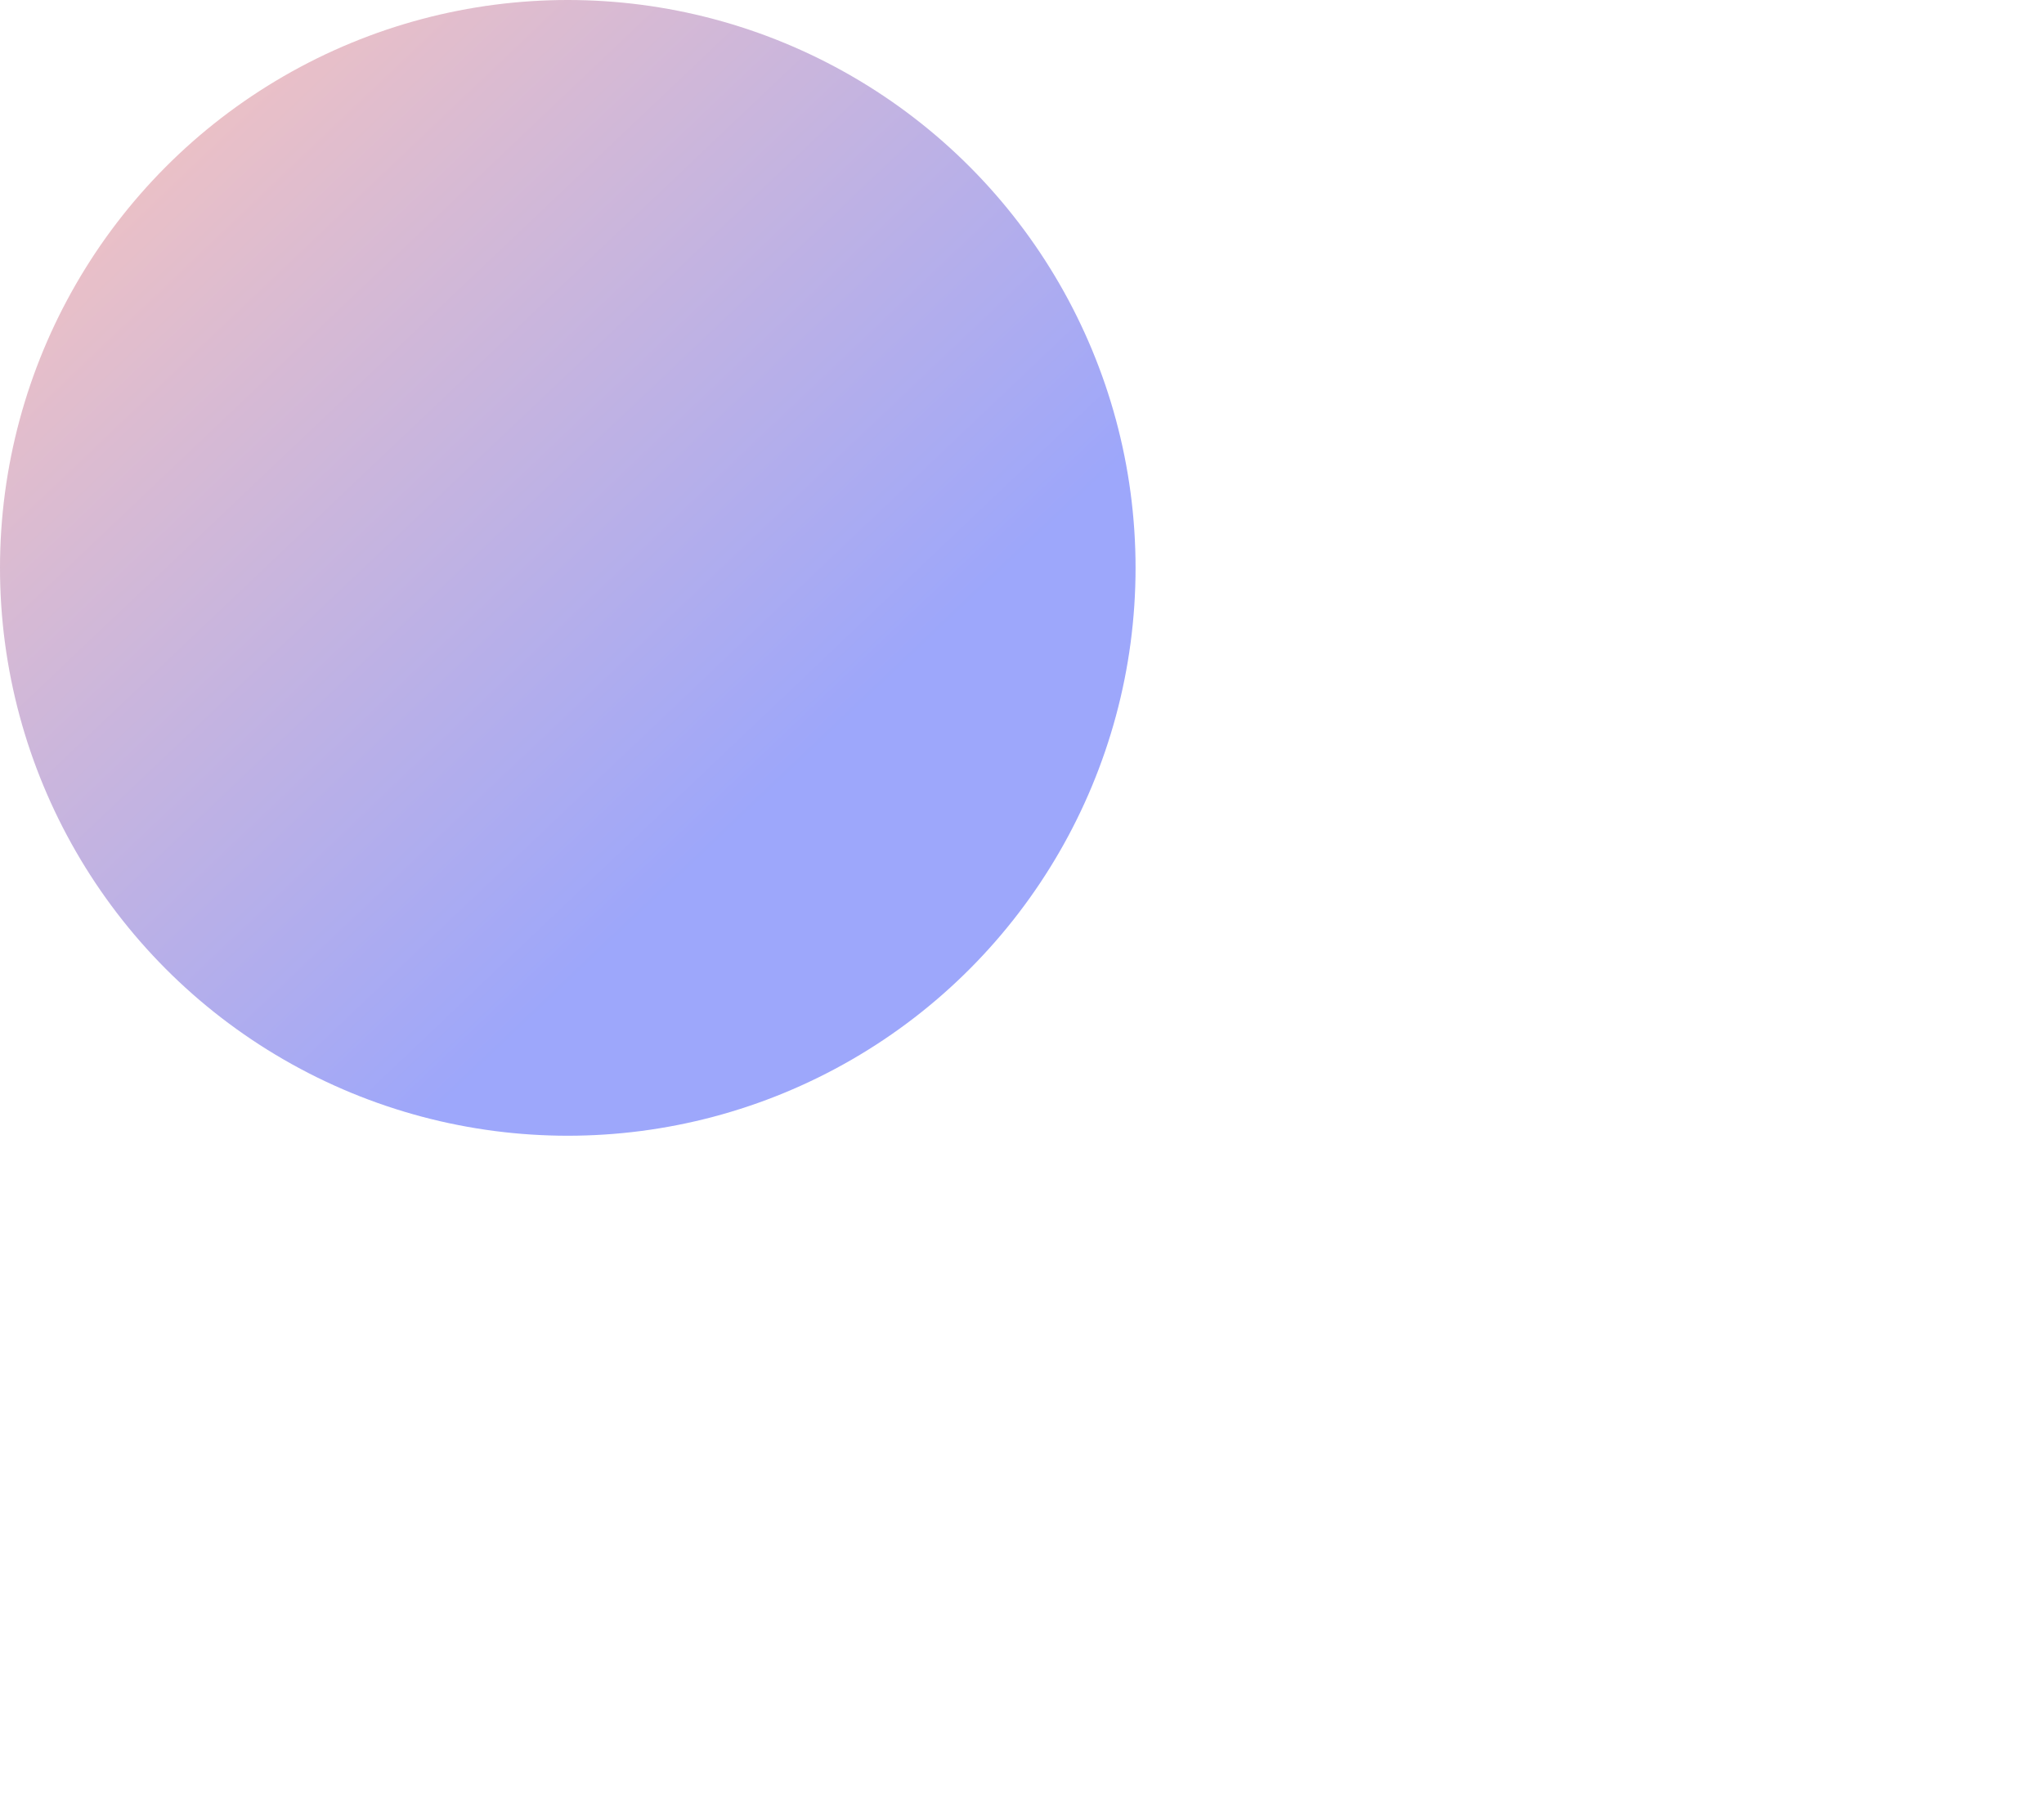 <svg width="900" height="800" viewBox="0,0 900,800"  xmlns="http://www.w3.org/2000/svg"><g opacity="0.4" filter="url(#filter0_f_43002_2233)"><circle cx="250" cy="250" r="250" fill="url(#paint0_linear_43002_2233)"/></g><defs><filter id="filter0_f_43002_2233" x="-400" y="-400" width="1300" height="1300" filterUnits="userSpaceOnUse" color-interpolation-filters="sRGB"><feFlood flood-opacity="0" result="BackgroundImageFix"/><feBlend mode="normal" in="SourceGraphic" in2="BackgroundImageFix" result="shape"/><feGaussianBlur stdDeviation="200" result="effect1_foregroundBlur_43002_2233"/></filter><linearGradient id="paint0_linear_43002_2233" x1="0" y1="0" x2="335.5" y2="353" gradientUnits="userSpaceOnUse"><stop stop-color="#FF7350"/><stop offset="1" stop-color="#0A22F4"/></linearGradient></defs></svg>